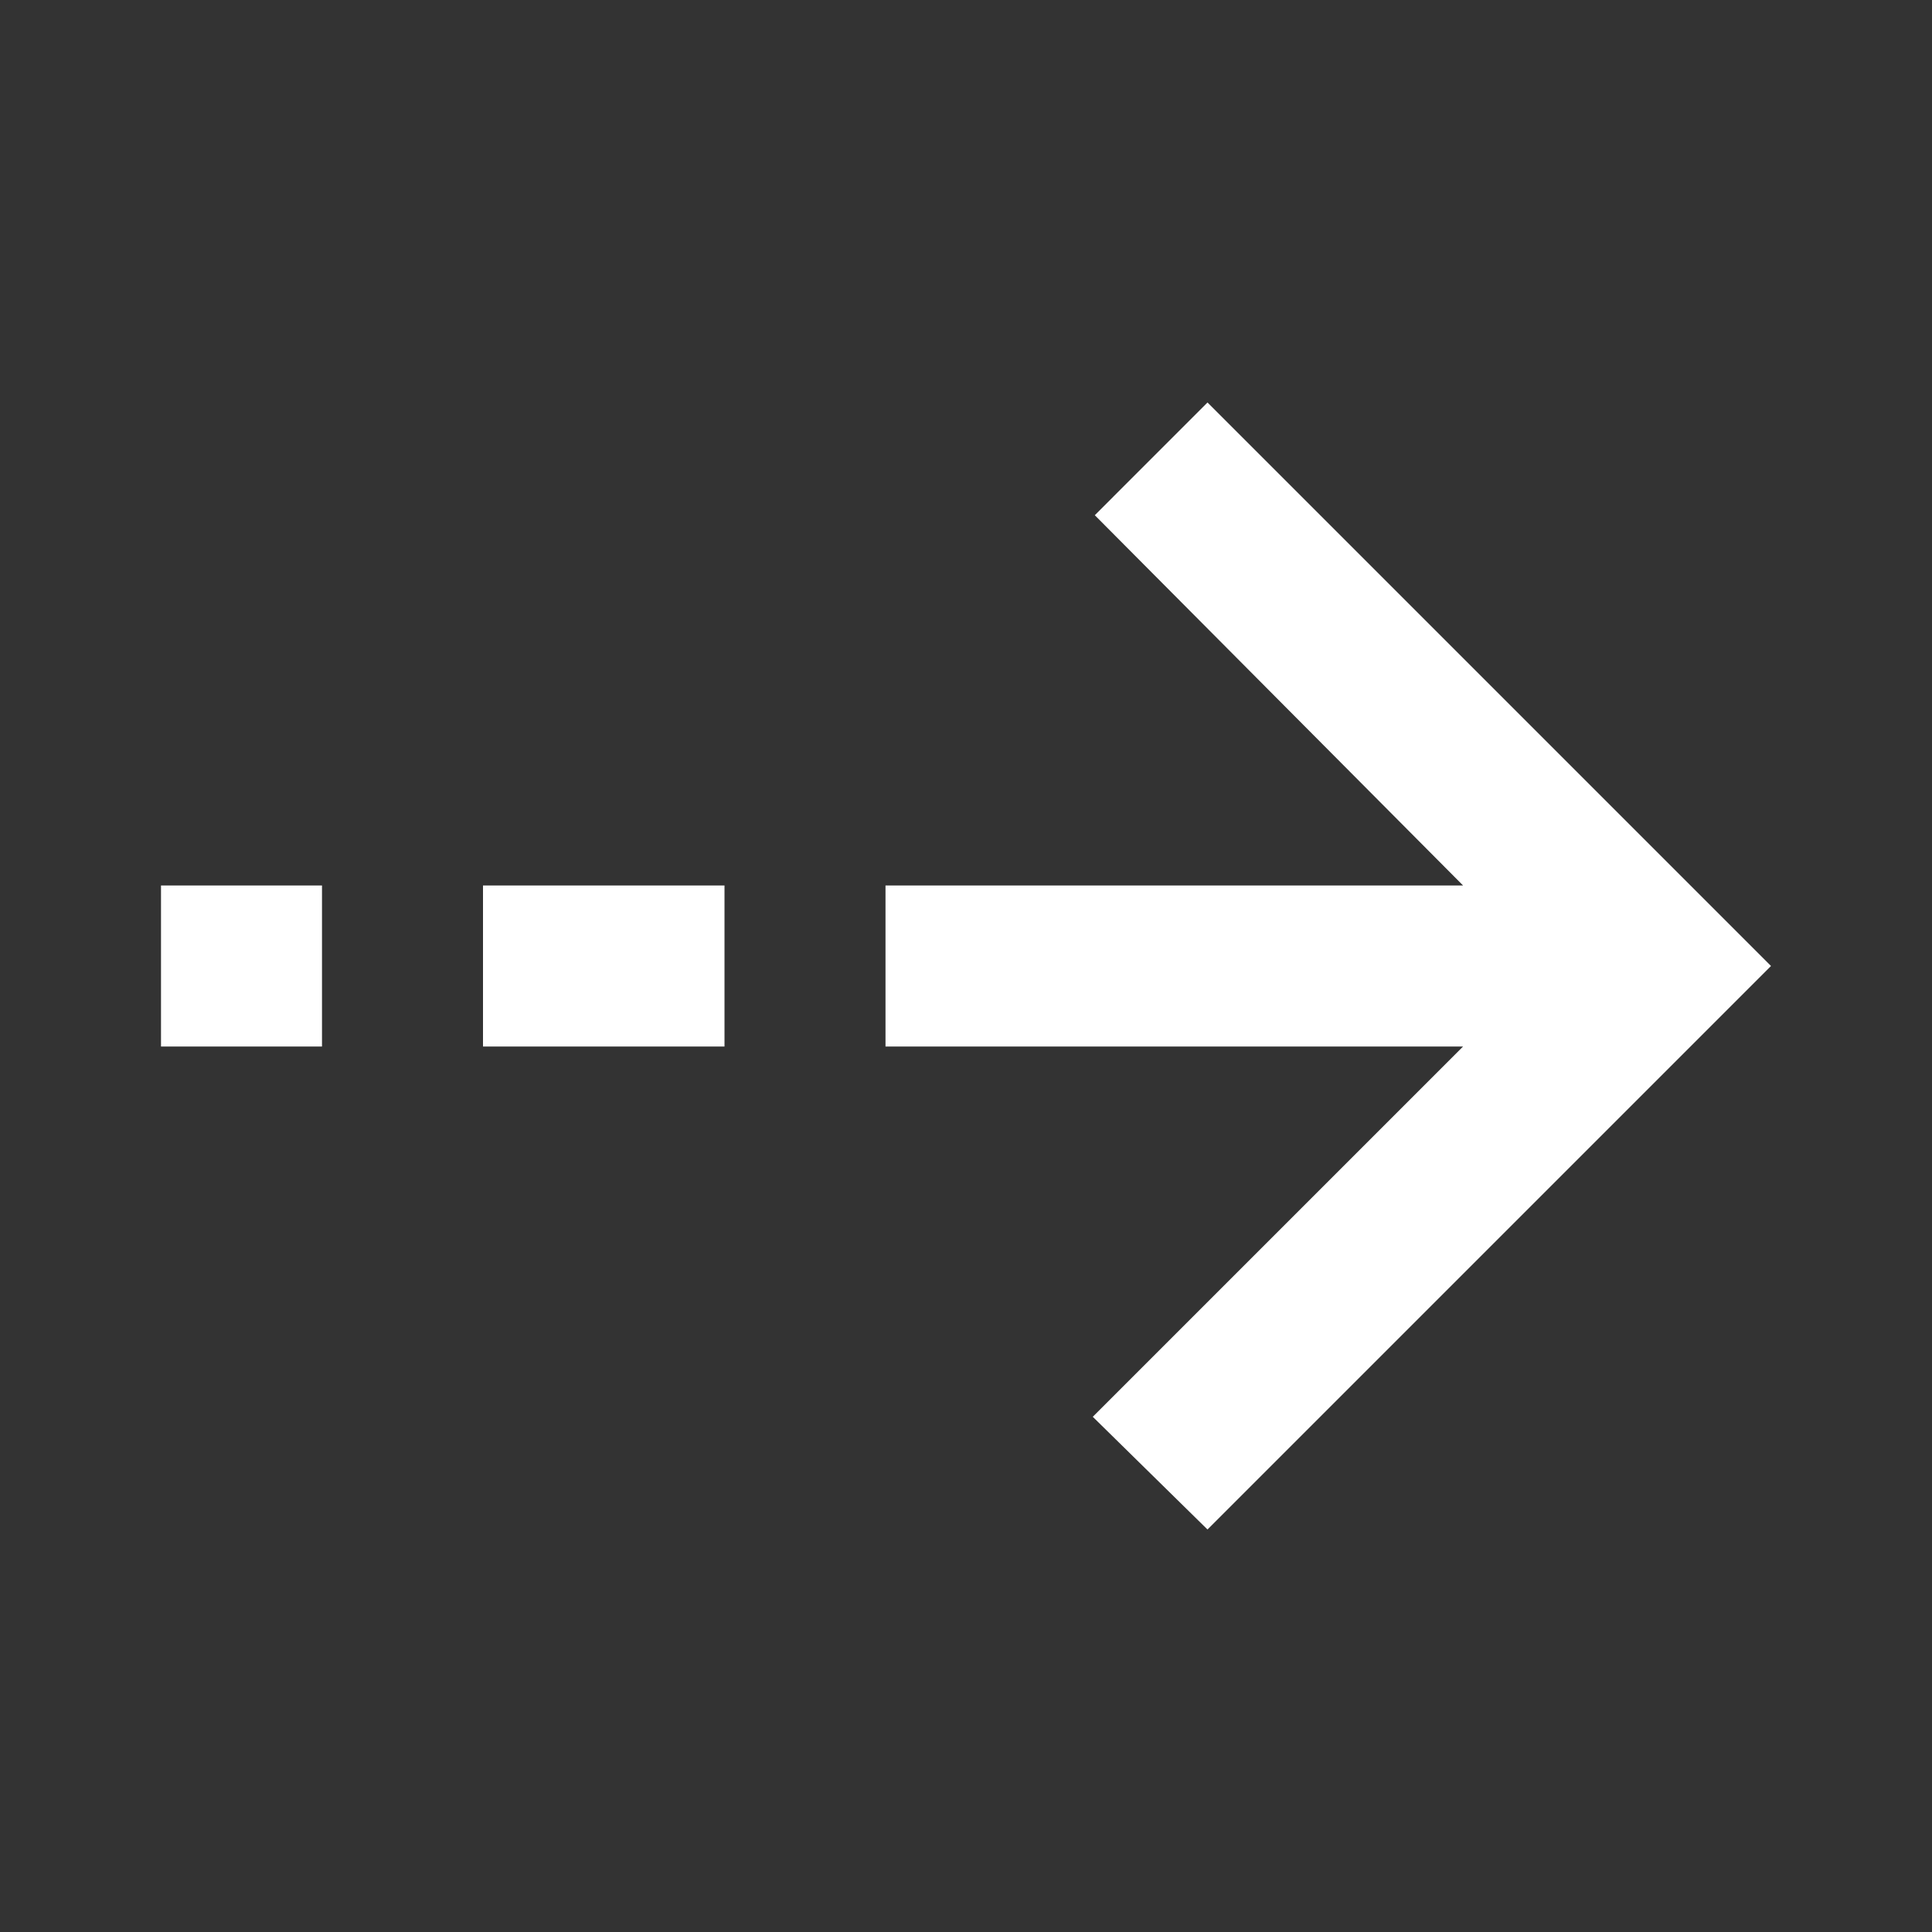 <svg width="24" height="24" viewBox="0 0 24 24" fill="none" xmlns="http://www.w3.org/2000/svg">
<rect x="0" y="0" width="24" height="24" fill="#333333" stroke="none"/>
<mask id="mask0_226_1662" style="mask-type:alpha" maskUnits="userSpaceOnUse" x="0" y="0" width="24" height="24">
<rect y="24" width="24" height="24" transform="rotate(-90 0 24)" fill="white"/>
</mask>
<g mask="url(#mask0_226_1662)">
<path d="M22 12L15 19L13.575 17.6L18.175 13L11 13L11 11L18.175 11L13.6 6.4L15 5L22 12ZM9 13L6 13L6 11L9 11L9 13ZM4 13L2 13L2 11L4 11L4 13Z" fill="white"/>
</g>
</svg>
